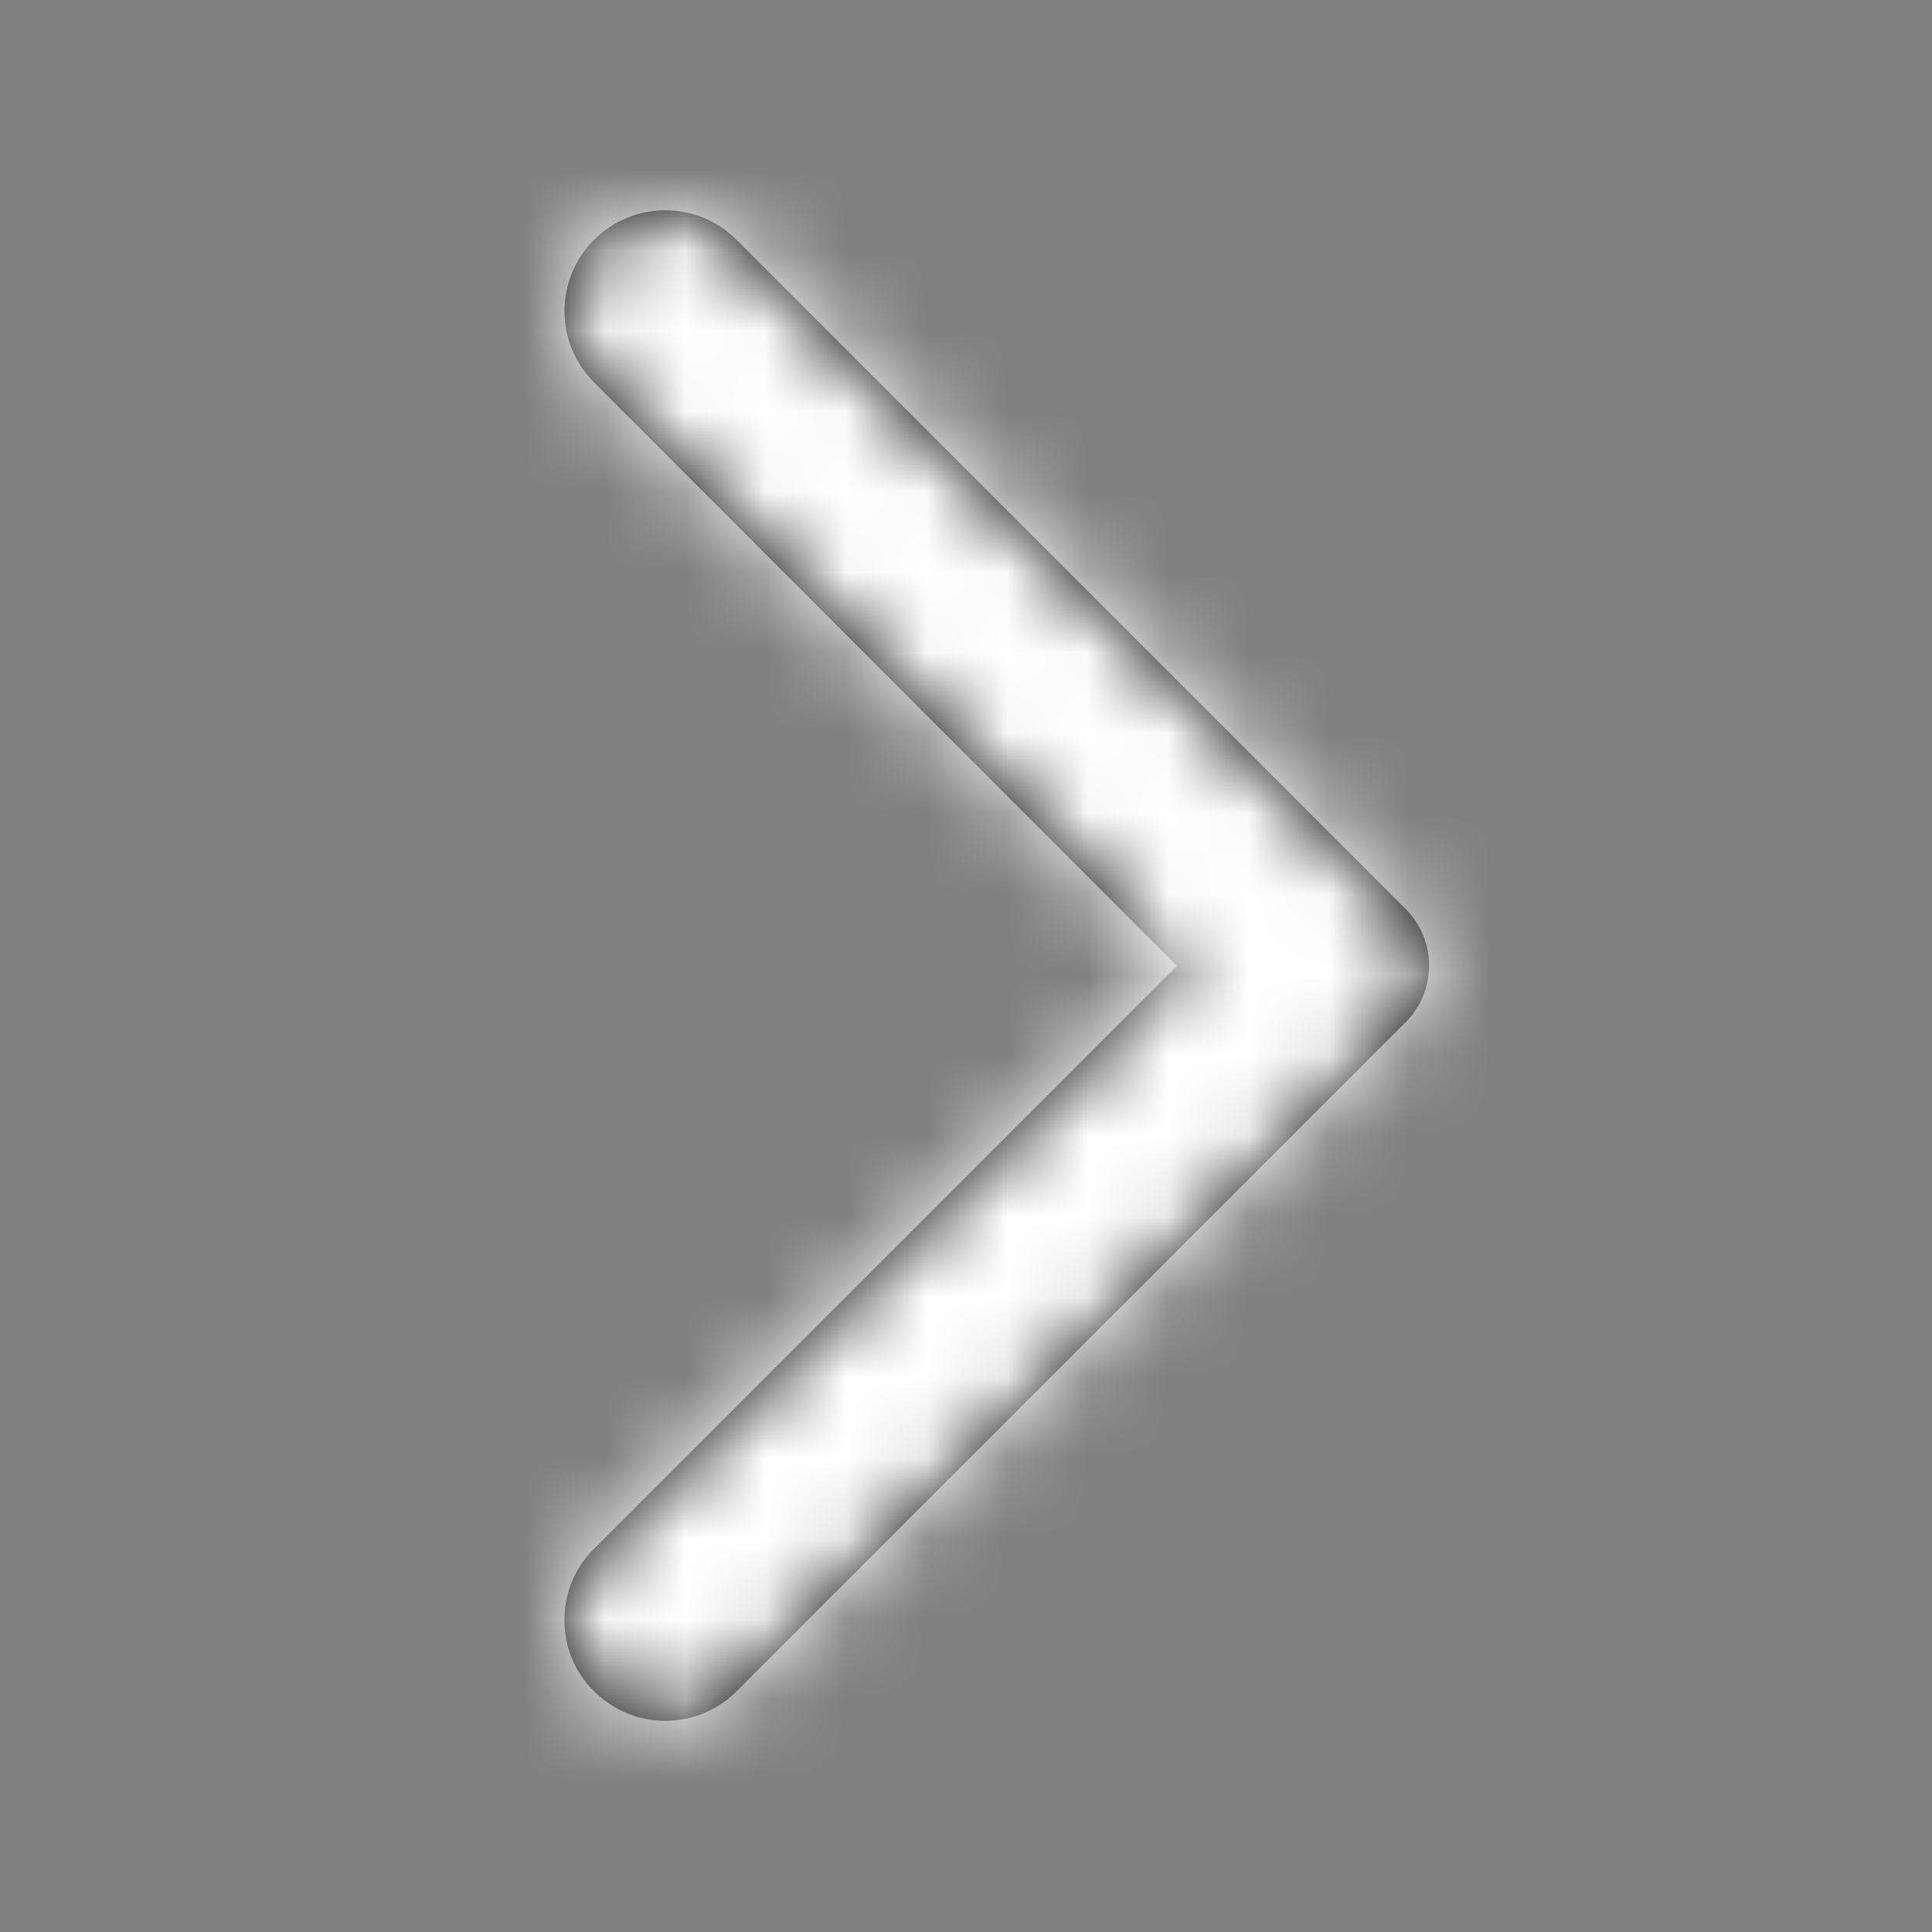 <?xml version="1.0" encoding="UTF-8"?>
<svg width="24px" height="24px" viewBox="0 0 24 24" version="1.1" xmlns="http://www.w3.org/2000/svg" xmlns:xlink="http://www.w3.org/1999/xlink">
    <rect x="0" y="0" width="24" height="24" fill="#808080" stroke="none"/>
    <title>0B2BF179-B244-4F2D-A805-C19F35D44E9D</title>
    <defs>
        <path d="M0.369,18.398 C0.859,18.887 1.649,18.887 2.139,18.398 L10.449,10.088 C10.839,9.697 10.839,9.068 10.449,8.678 L2.139,0.367 C1.649,-0.122 0.859,-0.122 0.369,0.367 C-0.121,0.858 -0.121,1.647 0.369,2.138 L7.609,9.387 L0.359,16.637 C-0.121,17.117 -0.121,17.918 0.369,18.398 Z" id="path-1"></path>
    </defs>
    <g id="Home-Page" stroke="none" stroke-width="1" fill="none" fill-rule="evenodd">
        <g id="Home-Page_D" transform="translate(-148, -774)">
            <g id="Components/Desktop/About-Section" transform="translate(0, 624)">
                <g id="Group" transform="translate(60, 144)">
                    <g id="icon/-chevron/-right" transform="translate(88, 6)">
                        <g id="color/-primary/-blue" transform="translate(7.011, 2.612)">
                            <mask id="mask-2" fill="white">
                                <use xlink:href="#path-1"></use>
                            </mask>
                            <use id="Mask" fill="#000000" fill-rule="nonzero" transform="translate(5.371, 9.383) scale(-1, -1) rotate(180) translate(-5.371, -9.383) " xlink:href="#path-1"></use>
                            <g id="Group" mask="url(#mask-2)">
                                <g transform="translate(-7.011, -2.612)" id="color/-primary/-blue">
                                    <rect id="Rectangle" fill="#FFFFFF" x="0" y="0" width="24" height="24"></rect>
                                </g>
                            </g>
                        </g>
                    </g>
                </g>
            </g>
        </g>
    </g>
</svg>